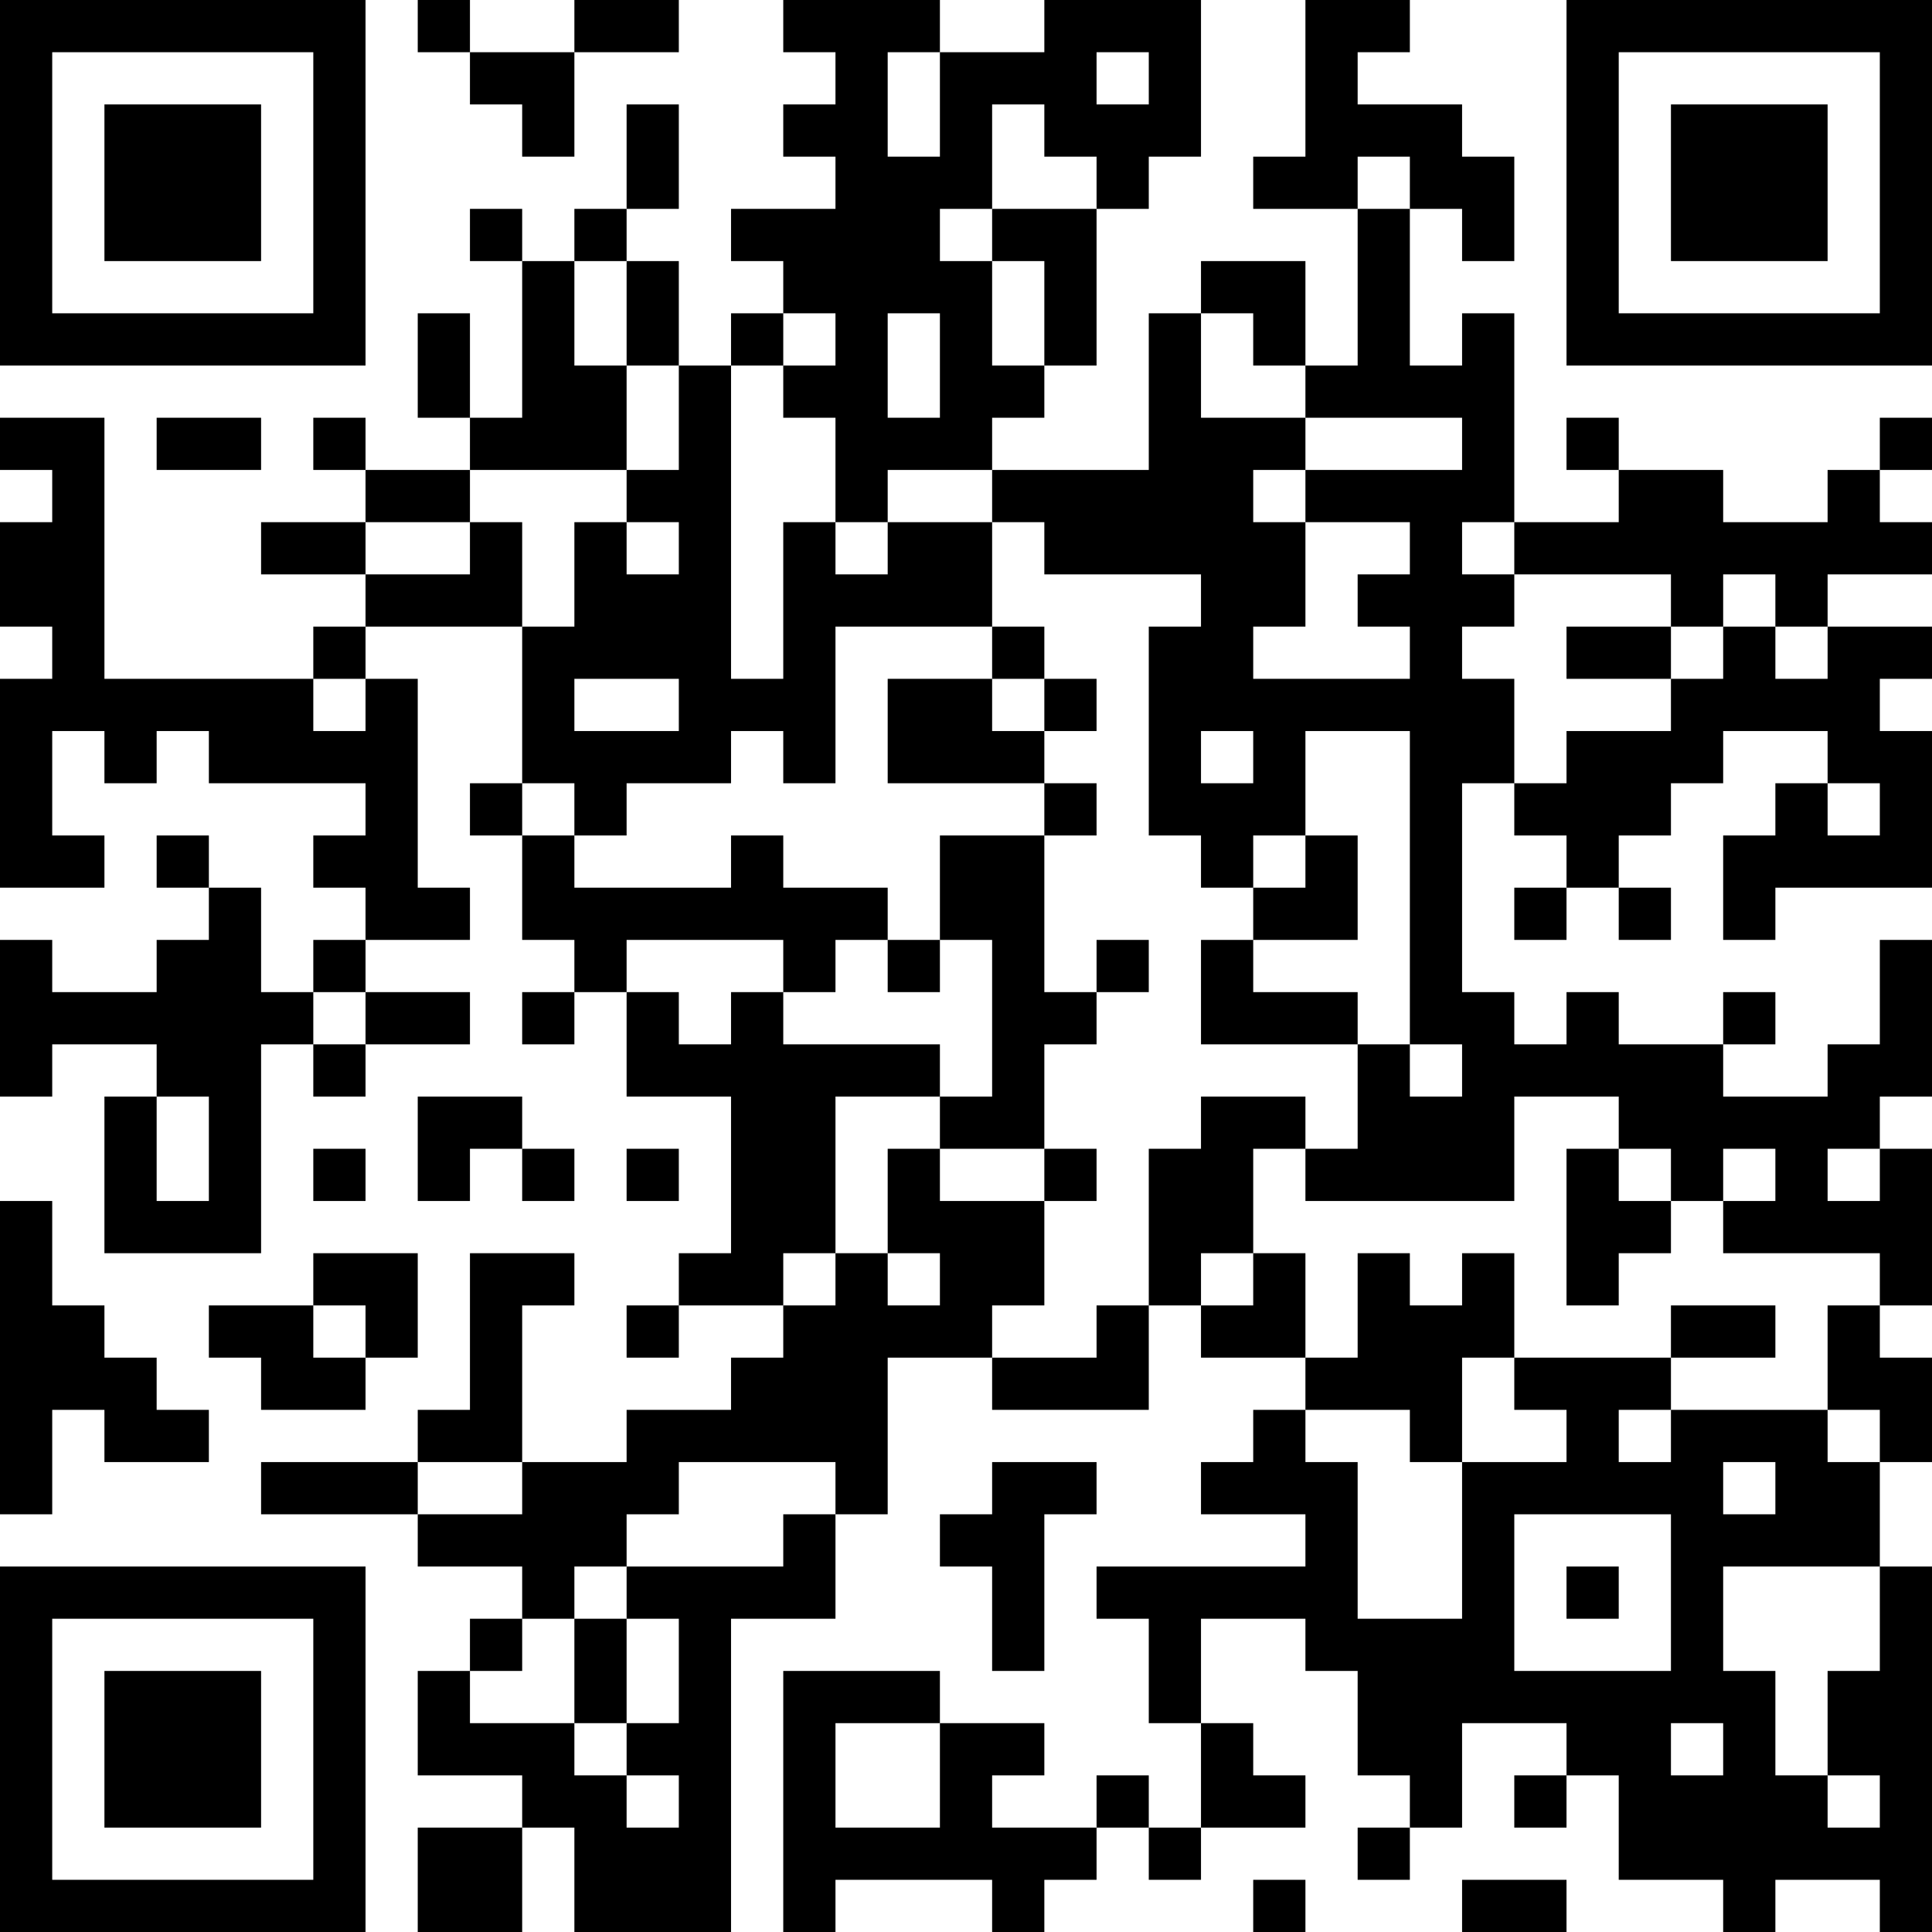 <?xml version="1.0" encoding="UTF-8"?>
<svg xmlns="http://www.w3.org/2000/svg" version="1.1" width="400" height="400" viewBox="0 0 400 400"><rect x="0" y="0" width="400" height="400" fill="#ffffff"/><g transform="scale(10.811)"><g transform="translate(0,0)"><path fill-rule="evenodd" d="M8 0L8 1L9 1L9 2L10 2L10 3L11 3L11 1L13 1L13 0L11 0L11 1L9 1L9 0ZM15 0L15 1L16 1L16 2L15 2L15 3L16 3L16 4L14 4L14 5L15 5L15 6L14 6L14 7L13 7L13 5L12 5L12 4L13 4L13 2L12 2L12 4L11 4L11 5L10 5L10 4L9 4L9 5L10 5L10 8L9 8L9 6L8 6L8 8L9 8L9 9L7 9L7 8L6 8L6 9L7 9L7 10L5 10L5 11L7 11L7 12L6 12L6 13L2 13L2 8L0 8L0 9L1 9L1 10L0 10L0 12L1 12L1 13L0 13L0 17L2 17L2 16L1 16L1 14L2 14L2 15L3 15L3 14L4 14L4 15L7 15L7 16L6 16L6 17L7 17L7 18L6 18L6 19L5 19L5 17L4 17L4 16L3 16L3 17L4 17L4 18L3 18L3 19L1 19L1 18L0 18L0 21L1 21L1 20L3 20L3 21L2 21L2 24L5 24L5 20L6 20L6 21L7 21L7 20L9 20L9 19L7 19L7 18L9 18L9 17L8 17L8 13L7 13L7 12L10 12L10 15L9 15L9 16L10 16L10 18L11 18L11 19L10 19L10 20L11 20L11 19L12 19L12 21L14 21L14 24L13 24L13 25L12 25L12 26L13 26L13 25L15 25L15 26L14 26L14 27L12 27L12 28L10 28L10 25L11 25L11 24L9 24L9 27L8 27L8 28L5 28L5 29L8 29L8 30L10 30L10 31L9 31L9 32L8 32L8 34L10 34L10 35L8 35L8 37L10 37L10 35L11 35L11 37L14 37L14 31L16 31L16 29L17 29L17 26L19 26L19 27L22 27L22 25L23 25L23 26L25 26L25 27L24 27L24 28L23 28L23 29L25 29L25 30L21 30L21 31L22 31L22 33L23 33L23 35L22 35L22 34L21 34L21 35L19 35L19 34L20 34L20 33L18 33L18 32L15 32L15 37L16 37L16 36L19 36L19 37L20 37L20 36L21 36L21 35L22 35L22 36L23 36L23 35L25 35L25 34L24 34L24 33L23 33L23 31L25 31L25 32L26 32L26 34L27 34L27 35L26 35L26 36L27 36L27 35L28 35L28 33L30 33L30 34L29 34L29 35L30 35L30 34L31 34L31 36L33 36L33 37L34 37L34 36L36 36L36 37L37 37L37 30L36 30L36 28L37 28L37 26L36 26L36 25L37 25L37 22L36 22L36 21L37 21L37 18L36 18L36 20L35 20L35 21L33 21L33 20L34 20L34 19L33 19L33 20L31 20L31 19L30 19L30 20L29 20L29 19L28 19L28 15L29 15L29 16L30 16L30 17L29 17L29 18L30 18L30 17L31 17L31 18L32 18L32 17L31 17L31 16L32 16L32 15L33 15L33 14L35 14L35 15L34 15L34 16L33 16L33 18L34 18L34 17L37 17L37 14L36 14L36 13L37 13L37 12L35 12L35 11L37 11L37 10L36 10L36 9L37 9L37 8L36 8L36 9L35 9L35 10L33 10L33 9L31 9L31 8L30 8L30 9L31 9L31 10L29 10L29 6L28 6L28 7L27 7L27 4L28 4L28 5L29 5L29 3L28 3L28 2L26 2L26 1L27 1L27 0L25 0L25 3L24 3L24 4L26 4L26 7L25 7L25 5L23 5L23 6L22 6L22 9L19 9L19 8L20 8L20 7L21 7L21 4L22 4L22 3L23 3L23 0L20 0L20 1L18 1L18 0ZM17 1L17 3L18 3L18 1ZM21 1L21 2L22 2L22 1ZM19 2L19 4L18 4L18 5L19 5L19 7L20 7L20 5L19 5L19 4L21 4L21 3L20 3L20 2ZM26 3L26 4L27 4L27 3ZM11 5L11 7L12 7L12 9L9 9L9 10L7 10L7 11L9 11L9 10L10 10L10 12L11 12L11 10L12 10L12 11L13 11L13 10L12 10L12 9L13 9L13 7L12 7L12 5ZM15 6L15 7L14 7L14 13L15 13L15 10L16 10L16 11L17 11L17 10L19 10L19 12L16 12L16 15L15 15L15 14L14 14L14 15L12 15L12 16L11 16L11 15L10 15L10 16L11 16L11 17L14 17L14 16L15 16L15 17L17 17L17 18L16 18L16 19L15 19L15 18L12 18L12 19L13 19L13 20L14 20L14 19L15 19L15 20L18 20L18 21L16 21L16 24L15 24L15 25L16 25L16 24L17 24L17 25L18 25L18 24L17 24L17 22L18 22L18 23L20 23L20 25L19 25L19 26L21 26L21 25L22 25L22 22L23 22L23 21L25 21L25 22L24 22L24 24L23 24L23 25L24 25L24 24L25 24L25 26L26 26L26 24L27 24L27 25L28 25L28 24L29 24L29 26L28 26L28 28L27 28L27 27L25 27L25 28L26 28L26 31L28 31L28 28L30 28L30 27L29 27L29 26L32 26L32 27L31 27L31 28L32 28L32 27L35 27L35 28L36 28L36 27L35 27L35 25L36 25L36 24L33 24L33 23L34 23L34 22L33 22L33 23L32 23L32 22L31 22L31 21L29 21L29 23L25 23L25 22L26 22L26 20L27 20L27 21L28 21L28 20L27 20L27 14L25 14L25 16L24 16L24 17L23 17L23 16L22 16L22 12L23 12L23 11L20 11L20 10L19 10L19 9L17 9L17 10L16 10L16 8L15 8L15 7L16 7L16 6ZM17 6L17 8L18 8L18 6ZM23 6L23 8L25 8L25 9L24 9L24 10L25 10L25 12L24 12L24 13L27 13L27 12L26 12L26 11L27 11L27 10L25 10L25 9L28 9L28 8L25 8L25 7L24 7L24 6ZM3 8L3 9L5 9L5 8ZM28 10L28 11L29 11L29 12L28 12L28 13L29 13L29 15L30 15L30 14L32 14L32 13L33 13L33 12L34 12L34 13L35 13L35 12L34 12L34 11L33 11L33 12L32 12L32 11L29 11L29 10ZM19 12L19 13L17 13L17 15L20 15L20 16L18 16L18 18L17 18L17 19L18 19L18 18L19 18L19 21L18 21L18 22L20 22L20 23L21 23L21 22L20 22L20 20L21 20L21 19L22 19L22 18L21 18L21 19L20 19L20 16L21 16L21 15L20 15L20 14L21 14L21 13L20 13L20 12ZM30 12L30 13L32 13L32 12ZM6 13L6 14L7 14L7 13ZM11 13L11 14L13 14L13 13ZM19 13L19 14L20 14L20 13ZM23 14L23 15L24 15L24 14ZM35 15L35 16L36 16L36 15ZM25 16L25 17L24 17L24 18L23 18L23 20L26 20L26 19L24 19L24 18L26 18L26 16ZM6 19L6 20L7 20L7 19ZM3 21L3 23L4 23L4 21ZM8 21L8 23L9 23L9 22L10 22L10 23L11 23L11 22L10 22L10 21ZM6 22L6 23L7 23L7 22ZM12 22L12 23L13 23L13 22ZM30 22L30 25L31 25L31 24L32 24L32 23L31 23L31 22ZM35 22L35 23L36 23L36 22ZM0 23L0 29L1 29L1 27L2 27L2 28L4 28L4 27L3 27L3 26L2 26L2 25L1 25L1 23ZM6 24L6 25L4 25L4 26L5 26L5 27L7 27L7 26L8 26L8 24ZM6 25L6 26L7 26L7 25ZM32 25L32 26L34 26L34 25ZM8 28L8 29L10 29L10 28ZM13 28L13 29L12 29L12 30L11 30L11 31L10 31L10 32L9 32L9 33L11 33L11 34L12 34L12 35L13 35L13 34L12 34L12 33L13 33L13 31L12 31L12 30L15 30L15 29L16 29L16 28ZM19 28L19 29L18 29L18 30L19 30L19 32L20 32L20 29L21 29L21 28ZM33 28L33 29L34 29L34 28ZM29 29L29 32L32 32L32 29ZM30 30L30 31L31 31L31 30ZM33 30L33 32L34 32L34 34L35 34L35 35L36 35L36 34L35 34L35 32L36 32L36 30ZM11 31L11 33L12 33L12 31ZM16 33L16 35L18 35L18 33ZM32 33L32 34L33 34L33 33ZM24 36L24 37L25 37L25 36ZM28 36L28 37L30 37L30 36ZM0 0L0 7L7 7L7 0ZM1 1L1 6L6 6L6 1ZM2 2L2 5L5 5L5 2ZM30 0L30 7L37 7L37 0ZM31 1L31 6L36 6L36 1ZM32 2L32 5L35 5L35 2ZM0 30L0 37L7 37L7 30ZM1 31L1 36L6 36L6 31ZM2 32L2 35L5 35L5 32Z" fill="#000000"/></g></g></svg>
